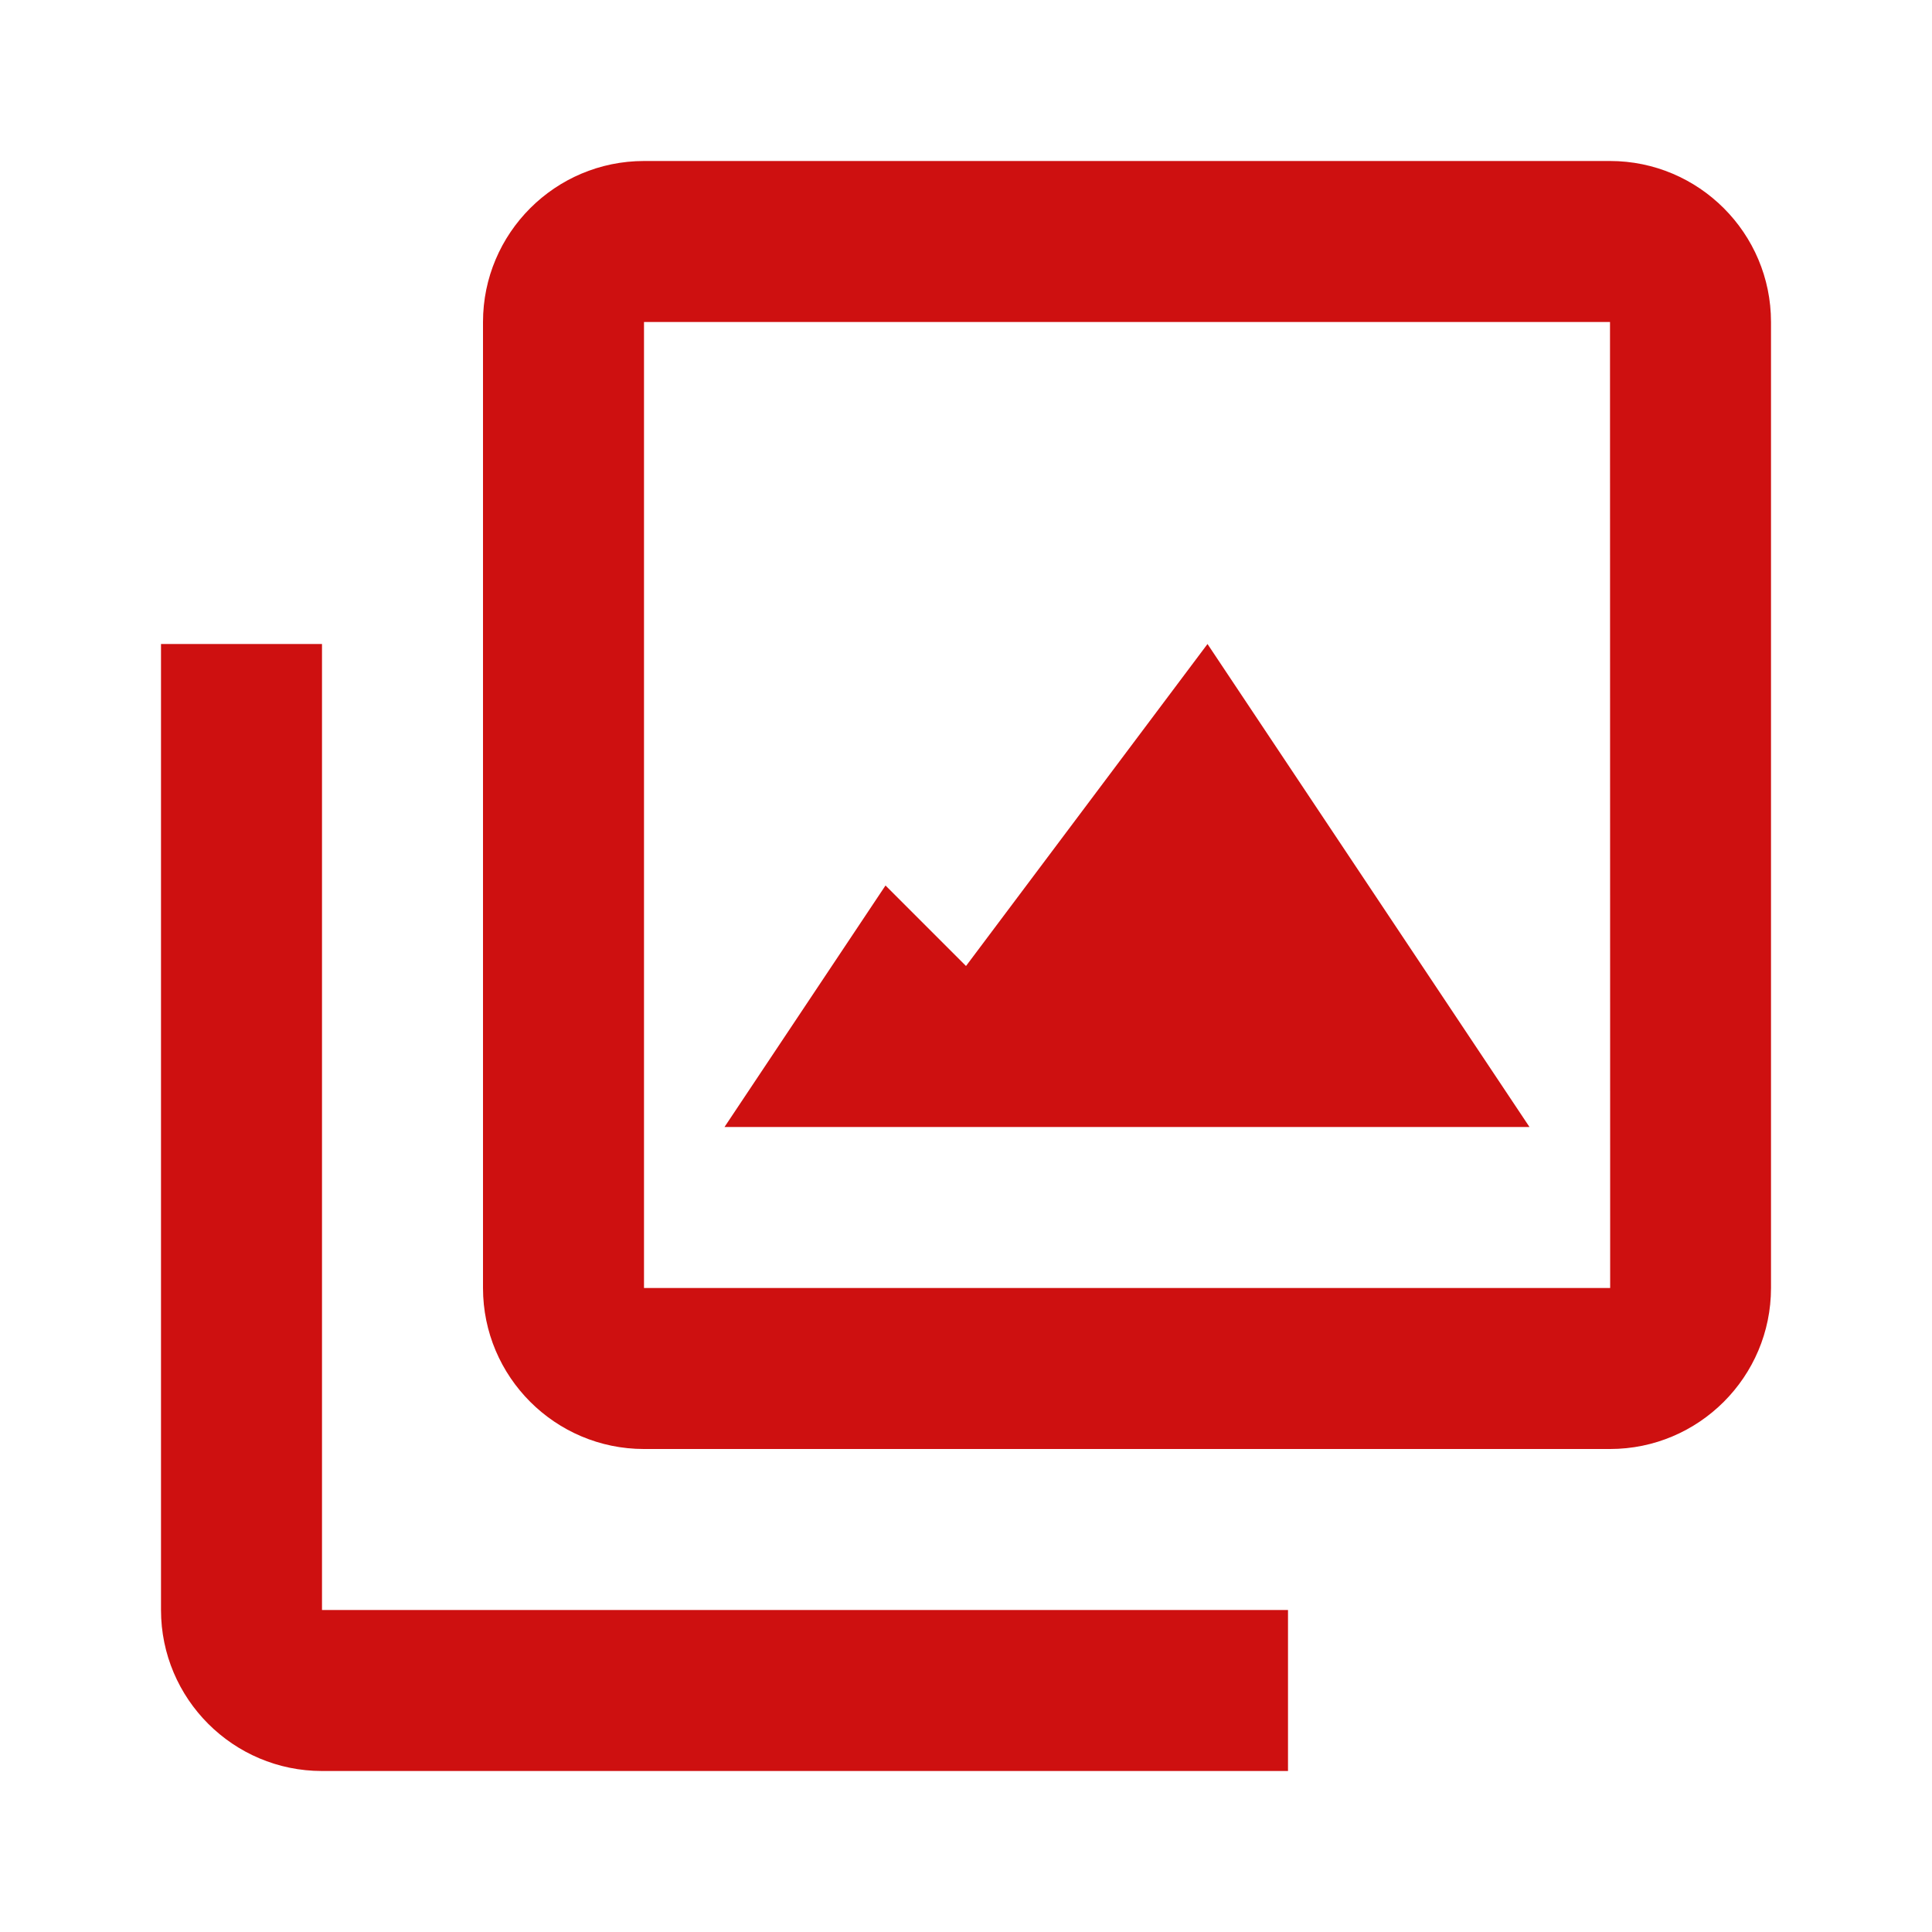 <svg xmlns="http://www.w3.org/2000/svg" width="512" height="512" viewBox="0 0 512 512" style="fill: #ce1010;transform: ;msFilter:;"><path d="M426.667 42.667H170.667c-23.531 0 -42.667 19.136 -42.667 42.667v256c0 23.531 19.136 42.667 42.667 42.667h256c23.531 0 42.667 -19.136 42.667 -42.667V85.333c0 -23.531 -19.136 -42.667 -42.667 -42.667M170.667 341.333V85.333h256l0.043 256z"/><path d="M85.333 170.667H42.667v256c0 23.531 19.136 42.667 42.667 42.667h256v-42.667H85.333z"/><path d="m256 256 -21.333 -21.333 -42.667 64h213.333l-85.333 -128z"/></svg>